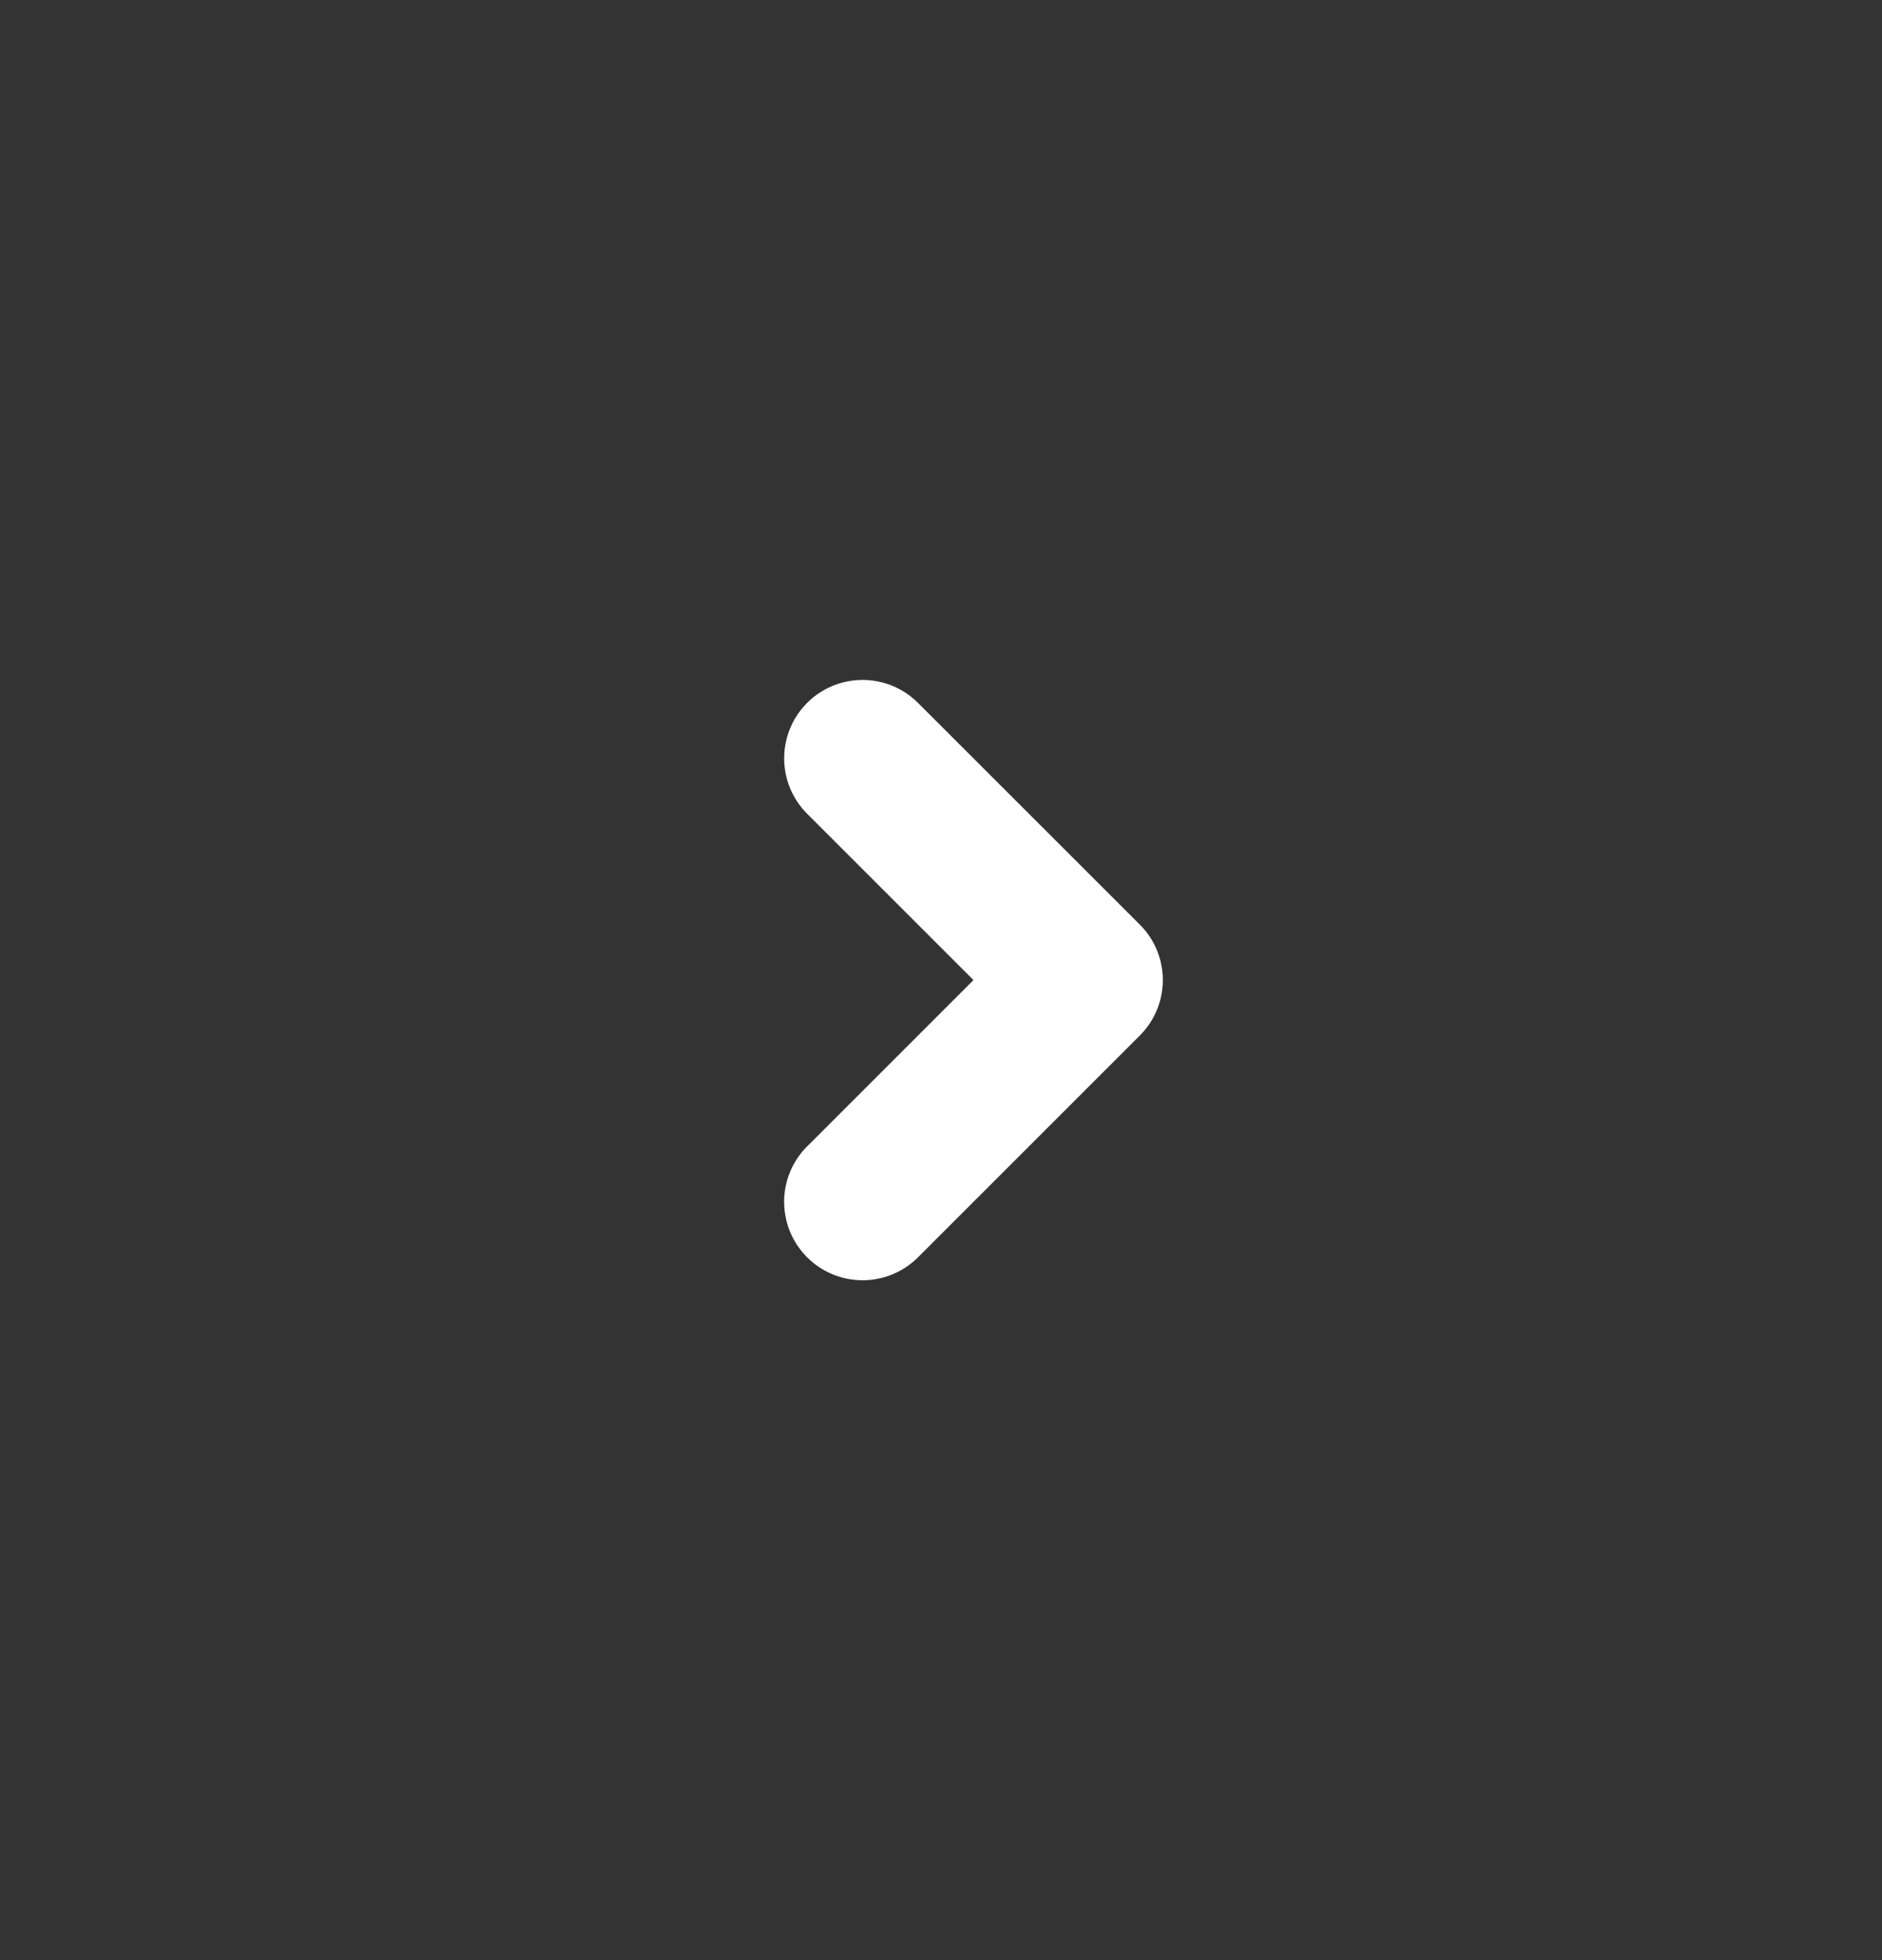 <svg width="24" height="25" viewBox="0 0 24 25" fill="none" xmlns="http://www.w3.org/2000/svg">
    <rect x="0" y="0" width="24" height="25" fill="#333333" stroke="none"/>
    <g clip-path="url(#18zk35bfja)">
        <path fill-rule="evenodd" clip-rule="evenodd" d="M10.293 8.965a1 1 0 0 0 0 1.414l2.121 2.121-2.121 2.121a1 1 0 1 0 1.414 1.415l2.829-2.829a1 1 0 0 0 0-1.414l-2.829-2.828a1 1 0 0 0-1.414 0z" fill="#fff"/>
    </g>
    <defs>
        <clipPath id="18zk35bfja">
            <path fill="#fff" transform="translate(0 .5)" d="M0 0h24v24H0z"/>
        </clipPath>
    </defs>
</svg>
